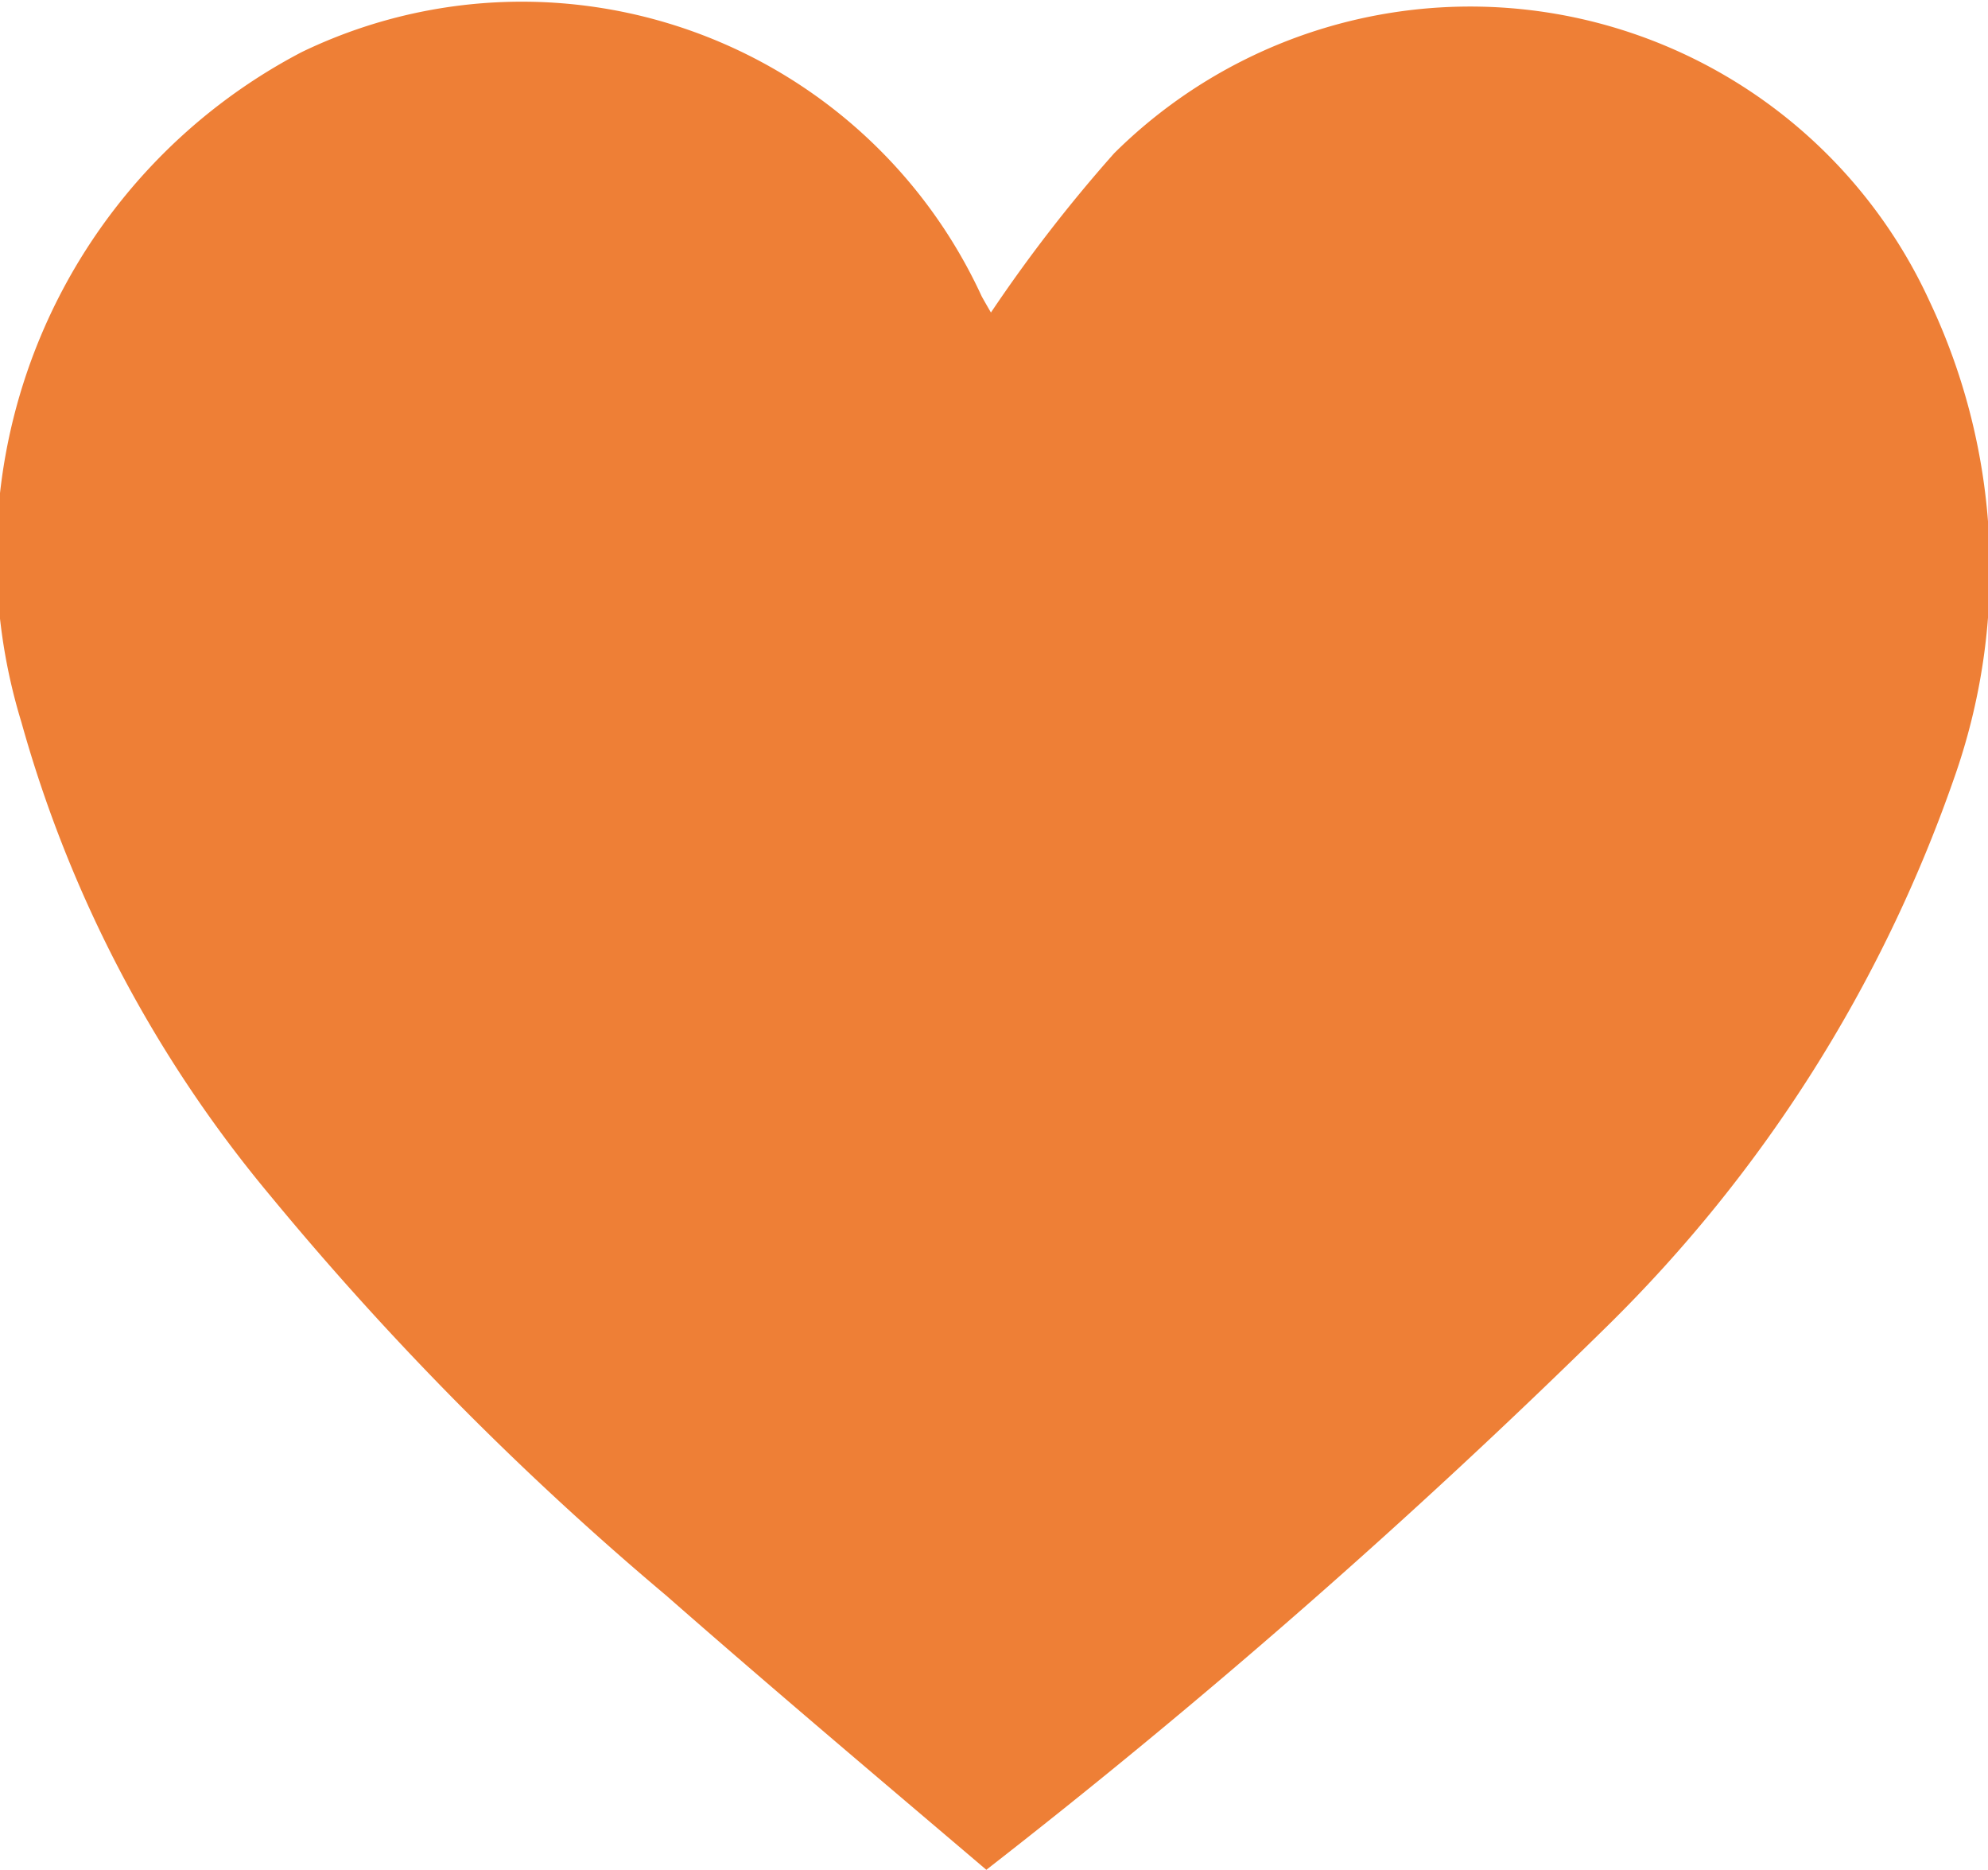 <svg xmlns="http://www.w3.org/2000/svg" viewBox="0 0 25.96 24.41"><defs><style>.cls-1{fill:#ee7f36;}</style></defs><g id="レイヤー_2" data-name="レイヤー 2"><g id="レイヤー_2-2" data-name="レイヤー 2"><path class="cls-1" d="M25.2,3.94A6.6,6.6,0,0,0,14.55,2a19.51,19.51,0,0,0-1.61,2.08s-.07-.12-.12-.21A6.61,6.61,0,0,0,3.94.68,7.42,7.42,0,0,0,.28,9.43a16.6,16.6,0,0,0,3.25,6.18A40.49,40.49,0,0,0,8.7,20.83c1.38,1.21,2.78,2.39,4.18,3.58A92.85,92.85,0,0,0,21,17.3a18.59,18.59,0,0,0,4.51-7.12A8.18,8.18,0,0,0,25.2,3.94Z"/></g></g></svg>